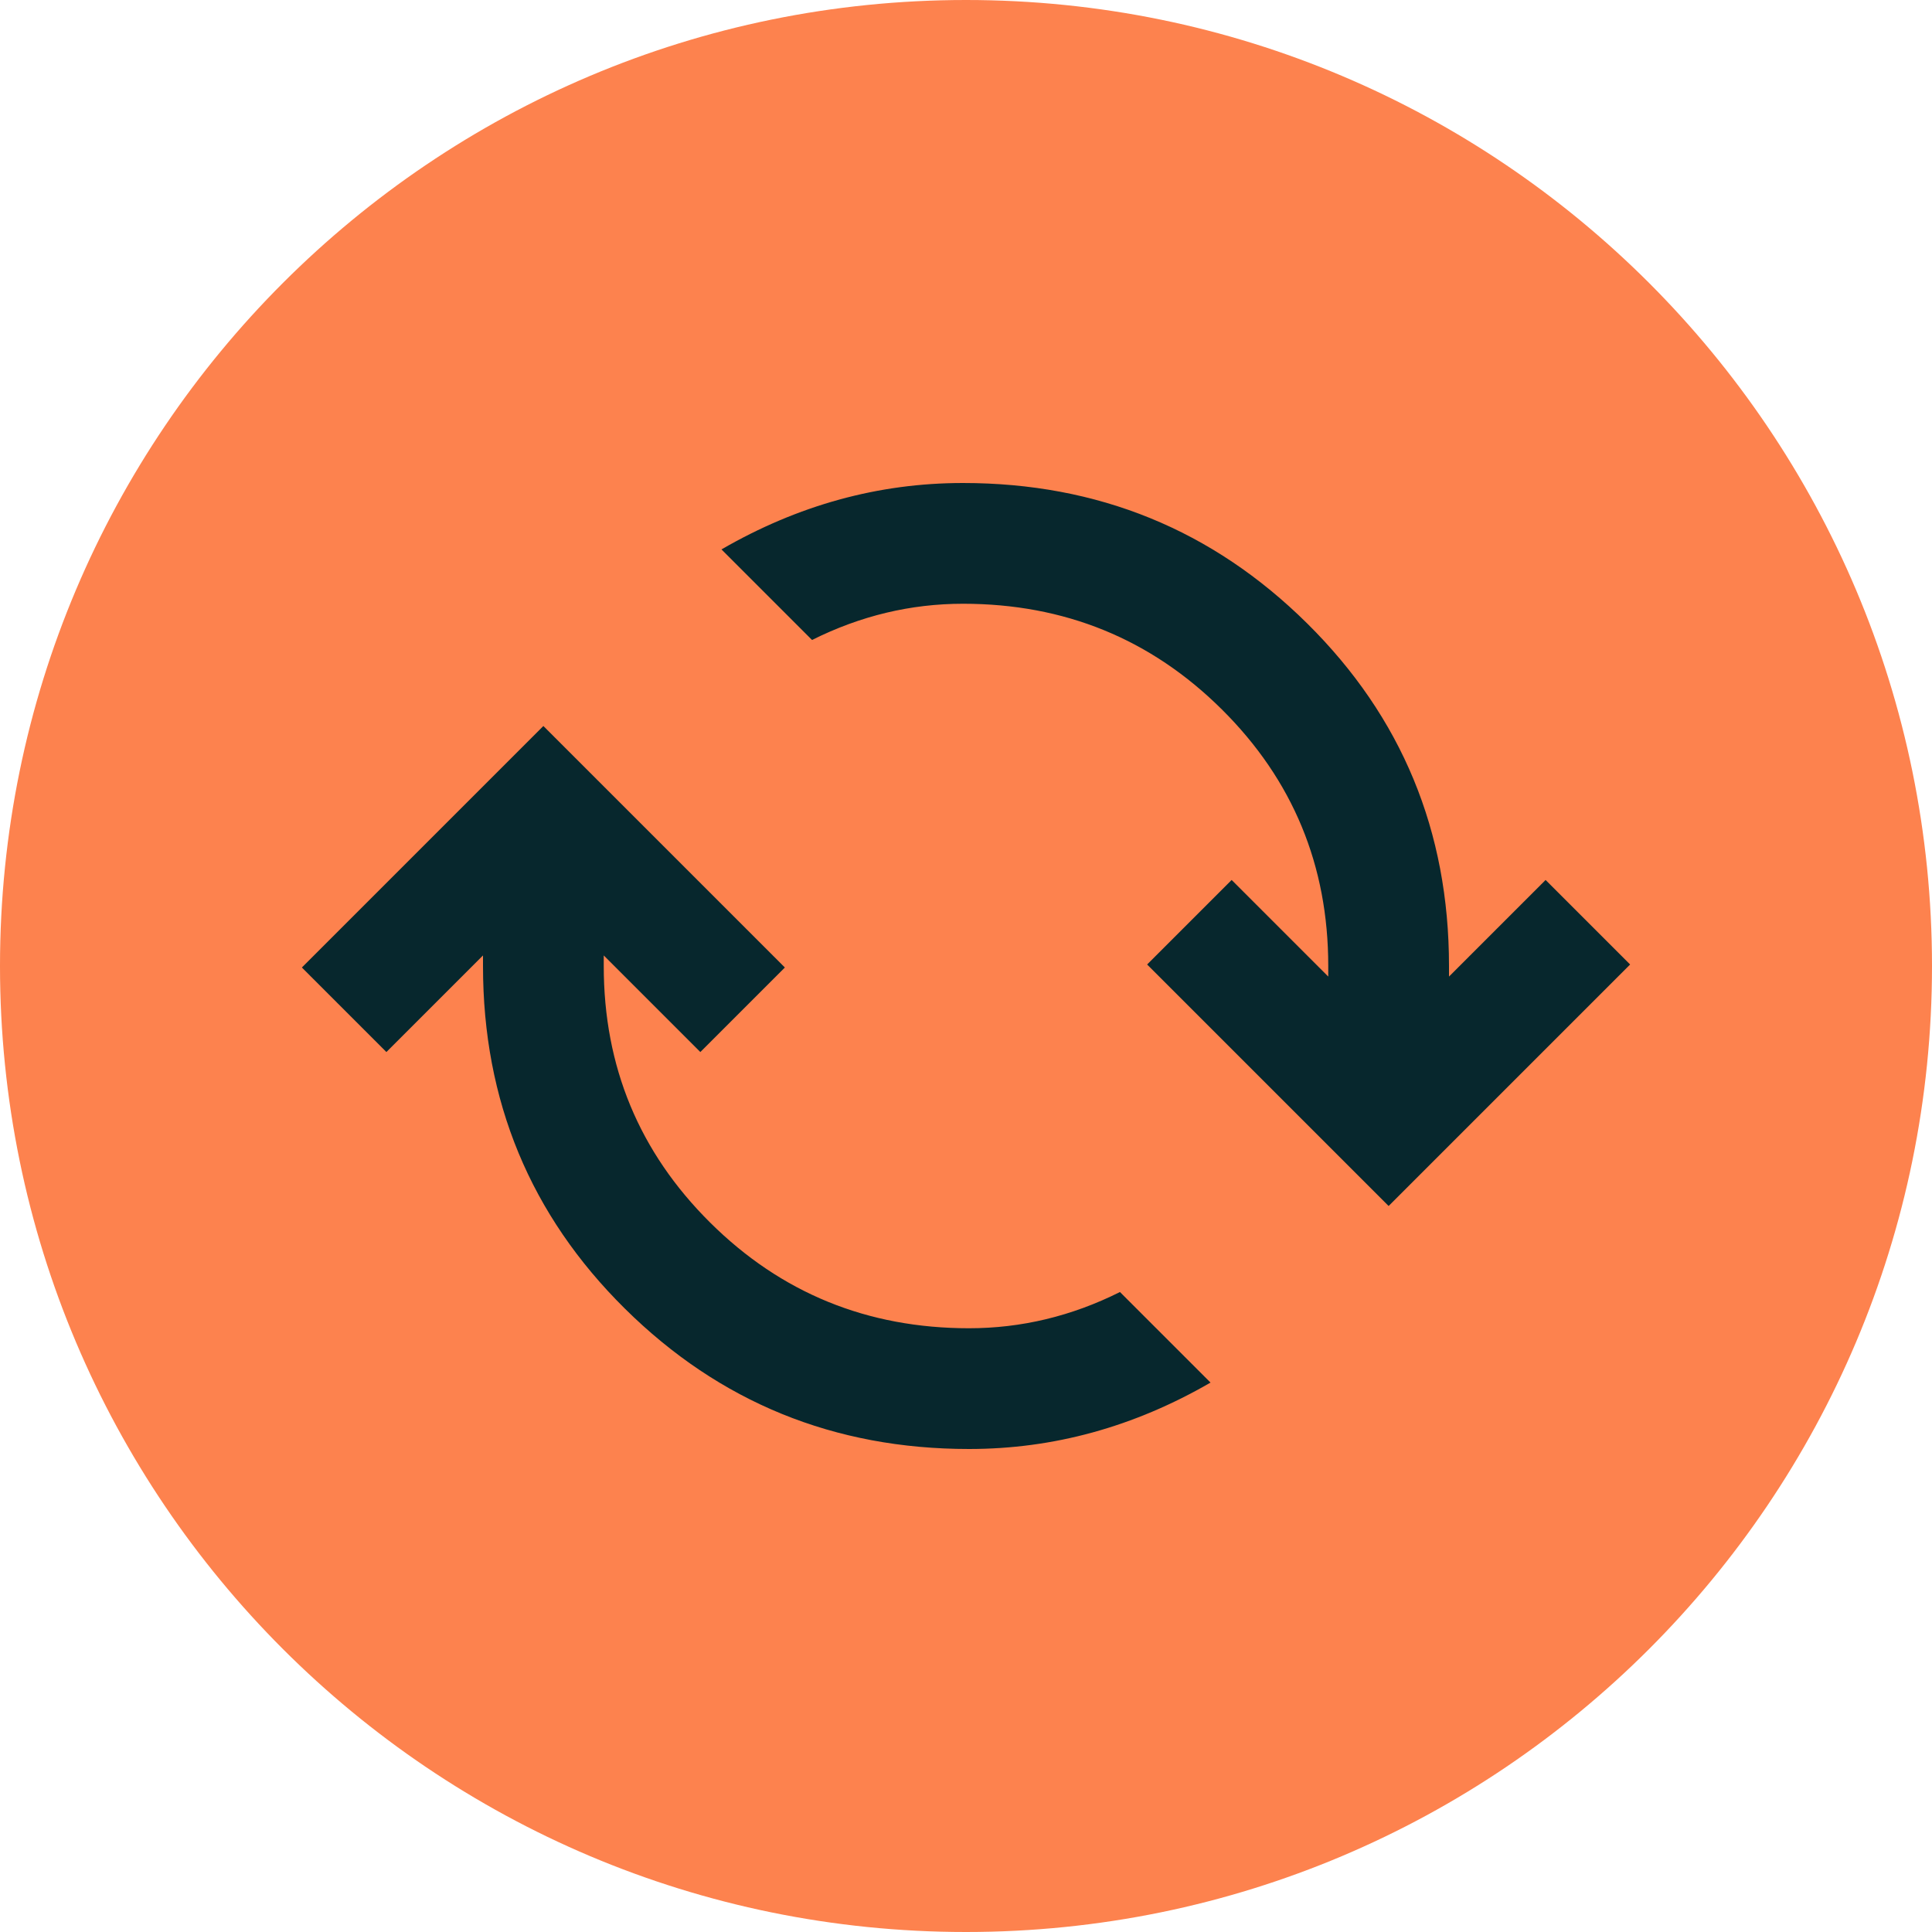 <svg width="64" height="64" viewBox="0 0 64 64" fill="none" xmlns="http://www.w3.org/2000/svg">
<g clip-path="url(#clip0_1075_18948)">
<path d="M32 64C49.673 64 64 49.673 64 32C64 14.327 49.673 0 32 0C14.327 0 0 14.327 0 32C0 49.673 14.327 64 32 64Z" fill="#FD824E"/>
<mask id="mask0_1075_18948" style="mask-type:alpha" maskUnits="userSpaceOnUse" x="0" y="0" width="64" height="64">
<rect width="64" height="64" fill="#D9D9D9"/>
</mask>
<g mask="url(#mask0_1075_18948)">
<path d="M32.1 48C27.633 48 23.833 46.45 20.7 43.35C17.567 40.25 16 36.467 16 32V31.65L12.8 34.85L10 32.05L18 24.05L26 32.05L23.2 34.85L20 31.65V32C20 35.333 21.175 38.167 23.525 40.5C25.875 42.833 28.733 44 32.1 44C32.967 44 33.817 43.9 34.65 43.7C35.483 43.5 36.3 43.2 37.1 42.8L40.1 45.8C38.833 46.533 37.533 47.083 36.2 47.45C34.867 47.817 33.5 48 32.1 48ZM46 39.95L38 31.95L40.8 29.15L44 32.35V32C44 28.667 42.825 25.833 40.475 23.5C38.125 21.167 35.267 20 31.9 20C31.033 20 30.183 20.1 29.35 20.3C28.517 20.5 27.7 20.8 26.9 21.2L23.9 18.2C25.167 17.467 26.467 16.917 27.8 16.55C29.133 16.183 30.5 16 31.9 16C36.367 16 40.167 17.55 43.3 20.65C46.433 23.75 48 27.533 48 32V32.35L51.2 29.15L54 31.95L46 39.95Z" fill="#07272D"/>
</g>
</g>
<defs>
<clipPath id="clip0_1075_18948">
<rect width="64" height="64" fill="white"/>
</clipPath>
</defs>
</svg>
